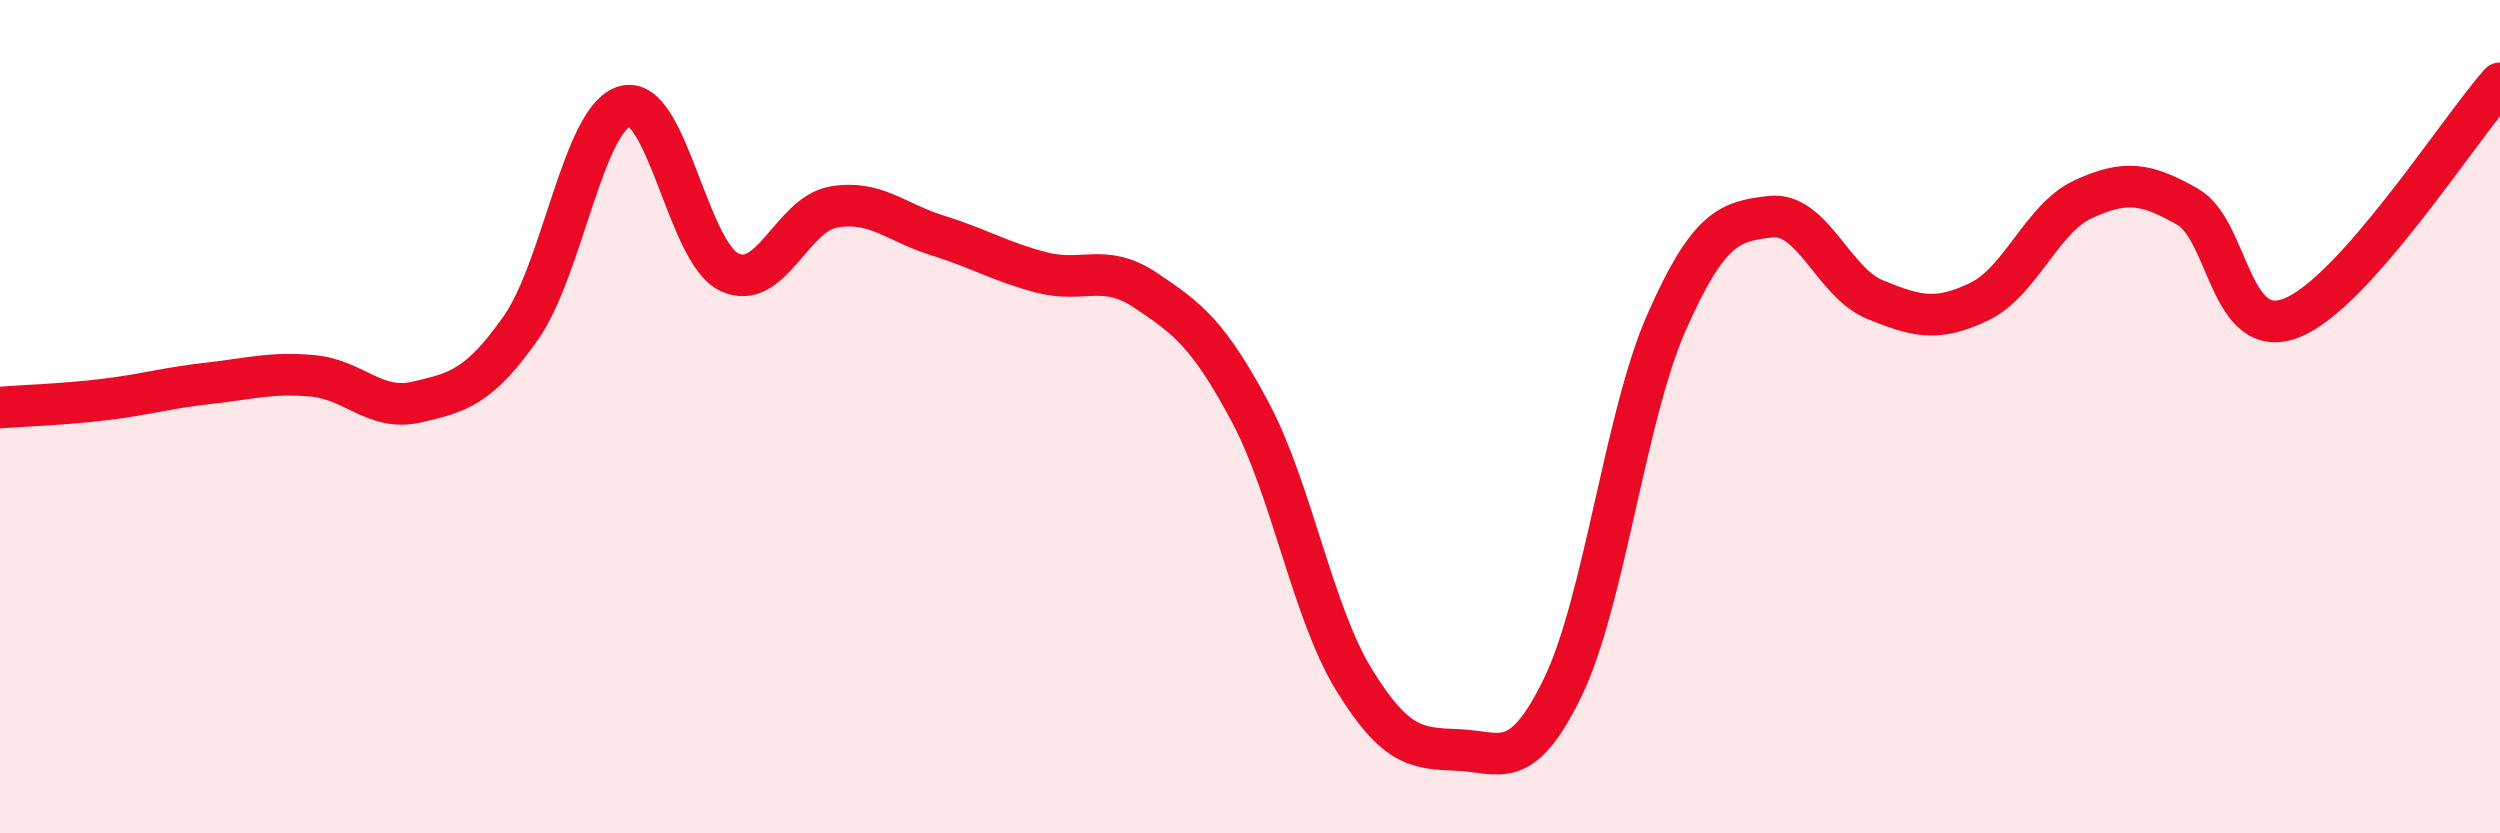 
    <svg width="60" height="20" viewBox="0 0 60 20" xmlns="http://www.w3.org/2000/svg">
      <path
        d="M 0,9.78 C 0.5,9.74 1.5,9.71 2.5,9.59 C 3.5,9.47 4,9.31 5,9.2 C 6,9.09 6.5,8.93 7.5,9.02 C 8.5,9.11 9,9.88 10,9.65 C 11,9.42 11.5,9.29 12.5,7.87 C 13.5,6.45 14,2.82 15,2.55 C 16,2.28 16.5,6.05 17.5,6.53 C 18.5,7.01 19,5.15 20,4.97 C 21,4.79 21.5,5.34 22.5,5.65 C 23.5,5.96 24,6.28 25,6.54 C 26,6.8 26.5,6.3 27.5,6.97 C 28.5,7.64 29,8.01 30,9.88 C 31,11.75 31.5,14.7 32.5,16.32 C 33.5,17.94 34,17.96 35,18 C 36,18.04 36.5,18.56 37.5,16.51 C 38.5,14.46 39,9.99 40,7.73 C 41,5.47 41.5,5.31 42.5,5.2 C 43.5,5.09 44,6.78 45,7.19 C 46,7.6 46.5,7.72 47.5,7.24 C 48.5,6.76 49,5.24 50,4.78 C 51,4.32 51.5,4.39 52.5,4.96 C 53.5,5.53 53.5,8.22 55,7.63 C 56.5,7.04 59,3.13 60,2L60 20L0 20Z"
        fill="#EB0A25"
        opacity="0.1"
        stroke-linecap="round"
        stroke-linejoin="round"
      />
      <path
        d="M 0,9.78 C 0.5,9.74 1.5,9.71 2.5,9.59 C 3.5,9.47 4,9.31 5,9.2 C 6,9.09 6.5,8.93 7.5,9.02 C 8.5,9.11 9,9.88 10,9.65 C 11,9.42 11.5,9.29 12.5,7.87 C 13.5,6.45 14,2.82 15,2.55 C 16,2.28 16.5,6.05 17.5,6.53 C 18.5,7.01 19,5.15 20,4.97 C 21,4.79 21.5,5.34 22.5,5.65 C 23.5,5.96 24,6.28 25,6.54 C 26,6.8 26.5,6.3 27.5,6.97 C 28.5,7.64 29,8.01 30,9.88 C 31,11.75 31.5,14.7 32.5,16.32 C 33.5,17.94 34,17.96 35,18 C 36,18.04 36.5,18.56 37.5,16.51 C 38.5,14.46 39,9.99 40,7.73 C 41,5.47 41.5,5.31 42.5,5.2 C 43.5,5.09 44,6.78 45,7.19 C 46,7.6 46.5,7.72 47.5,7.24 C 48.5,6.76 49,5.24 50,4.78 C 51,4.32 51.5,4.39 52.5,4.96 C 53.5,5.53 53.5,8.22 55,7.63 C 56.5,7.04 59,3.13 60,2"
        stroke="#EB0A25"
        stroke-width="1"
        fill="none"
        stroke-linecap="round"
        stroke-linejoin="round"
      />
    </svg>
  